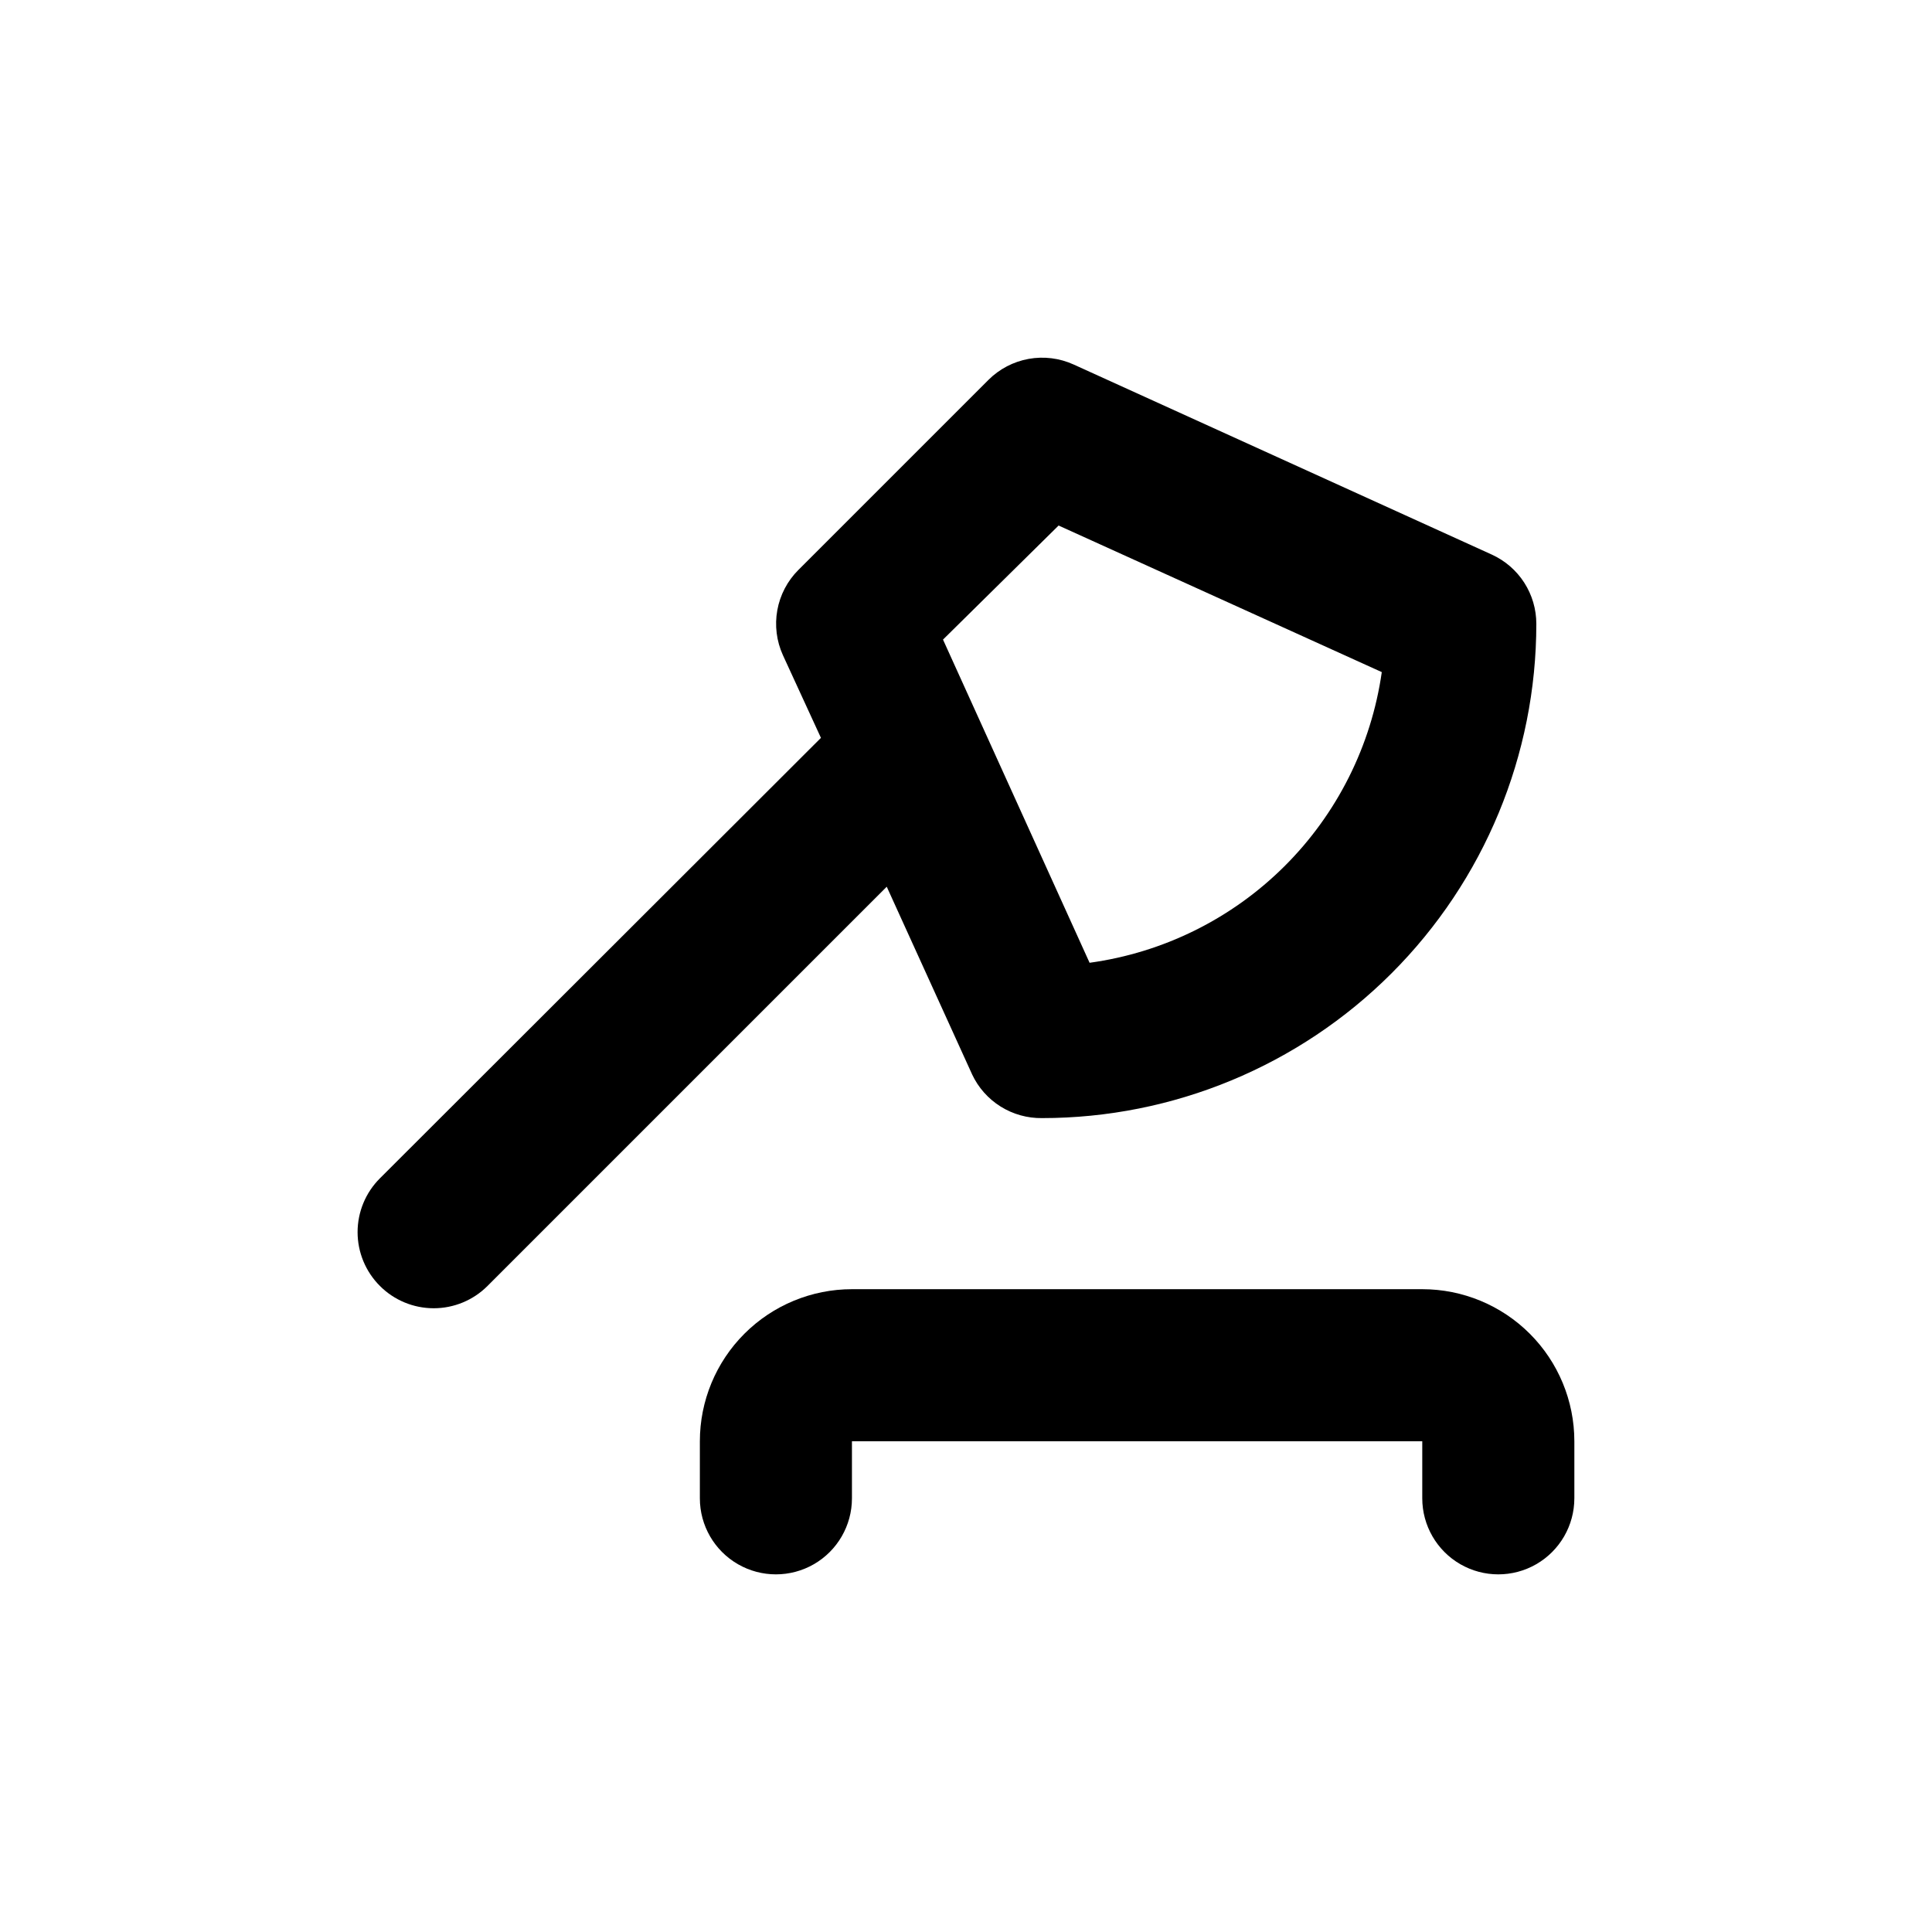 <?xml version="1.0" encoding="UTF-8"?>
<!-- Uploaded to: ICON Repo, www.iconrepo.com, Generator: ICON Repo Mixer Tools -->
<svg fill="#000000" width="800px" height="800px" version="1.1" viewBox="144 144 512 512" xmlns="http://www.w3.org/2000/svg">
 <g>
  <path d="m244.68 484.79c3.777 3.785 8.906 5.91 14.258 5.91 5.348 0 10.477-2.125 14.258-5.91l105.8-105.8 22.621 49.727h-0.004c1.648 3.512 4.273 6.473 7.562 8.527 3.289 2.055 7.102 3.117 10.98 3.062 34.738 0 68.059-13.801 92.621-38.367 24.566-24.566 38.367-57.883 38.367-92.625 0-3.863-1.109-7.648-3.199-10.902-2.09-3.25-5.074-5.832-8.59-7.438l-110.84-50.383 0.004 0.004c-3.731-1.695-7.891-2.215-11.926-1.484-4.031 0.73-7.746 2.672-10.645 5.566l-50.383 50.383v-0.004c-2.894 2.902-4.836 6.617-5.566 10.648-0.727 4.031-0.211 8.191 1.484 11.922l10.078 21.914-116.88 116.73c-3.785 3.781-5.914 8.91-5.914 14.258s2.129 10.477 5.914 14.258zm179.86-201.52 85.648 38.844c-2.785 19.512-11.848 37.582-25.82 51.48-13.973 13.902-32.094 22.871-51.617 25.551l-38.844-85.648z"/>
  <path d="m561.22 541.07v-15.117c0-10.688-4.246-20.941-11.805-28.5-7.559-7.559-17.812-11.805-28.5-11.805h-151.14c-10.688 0-20.941 4.246-28.5 11.805-7.559 7.559-11.805 17.812-11.805 28.5v15.117c0 7.199 3.84 13.852 10.078 17.453 6.234 3.598 13.914 3.598 20.152 0 6.234-3.602 10.074-10.254 10.074-17.453v-15.117h151.14v15.117c0 7.199 3.84 13.852 10.074 17.453 6.234 3.598 13.918 3.598 20.152 0 6.234-3.602 10.078-10.254 10.078-17.453z"/>
 </g>
</svg>